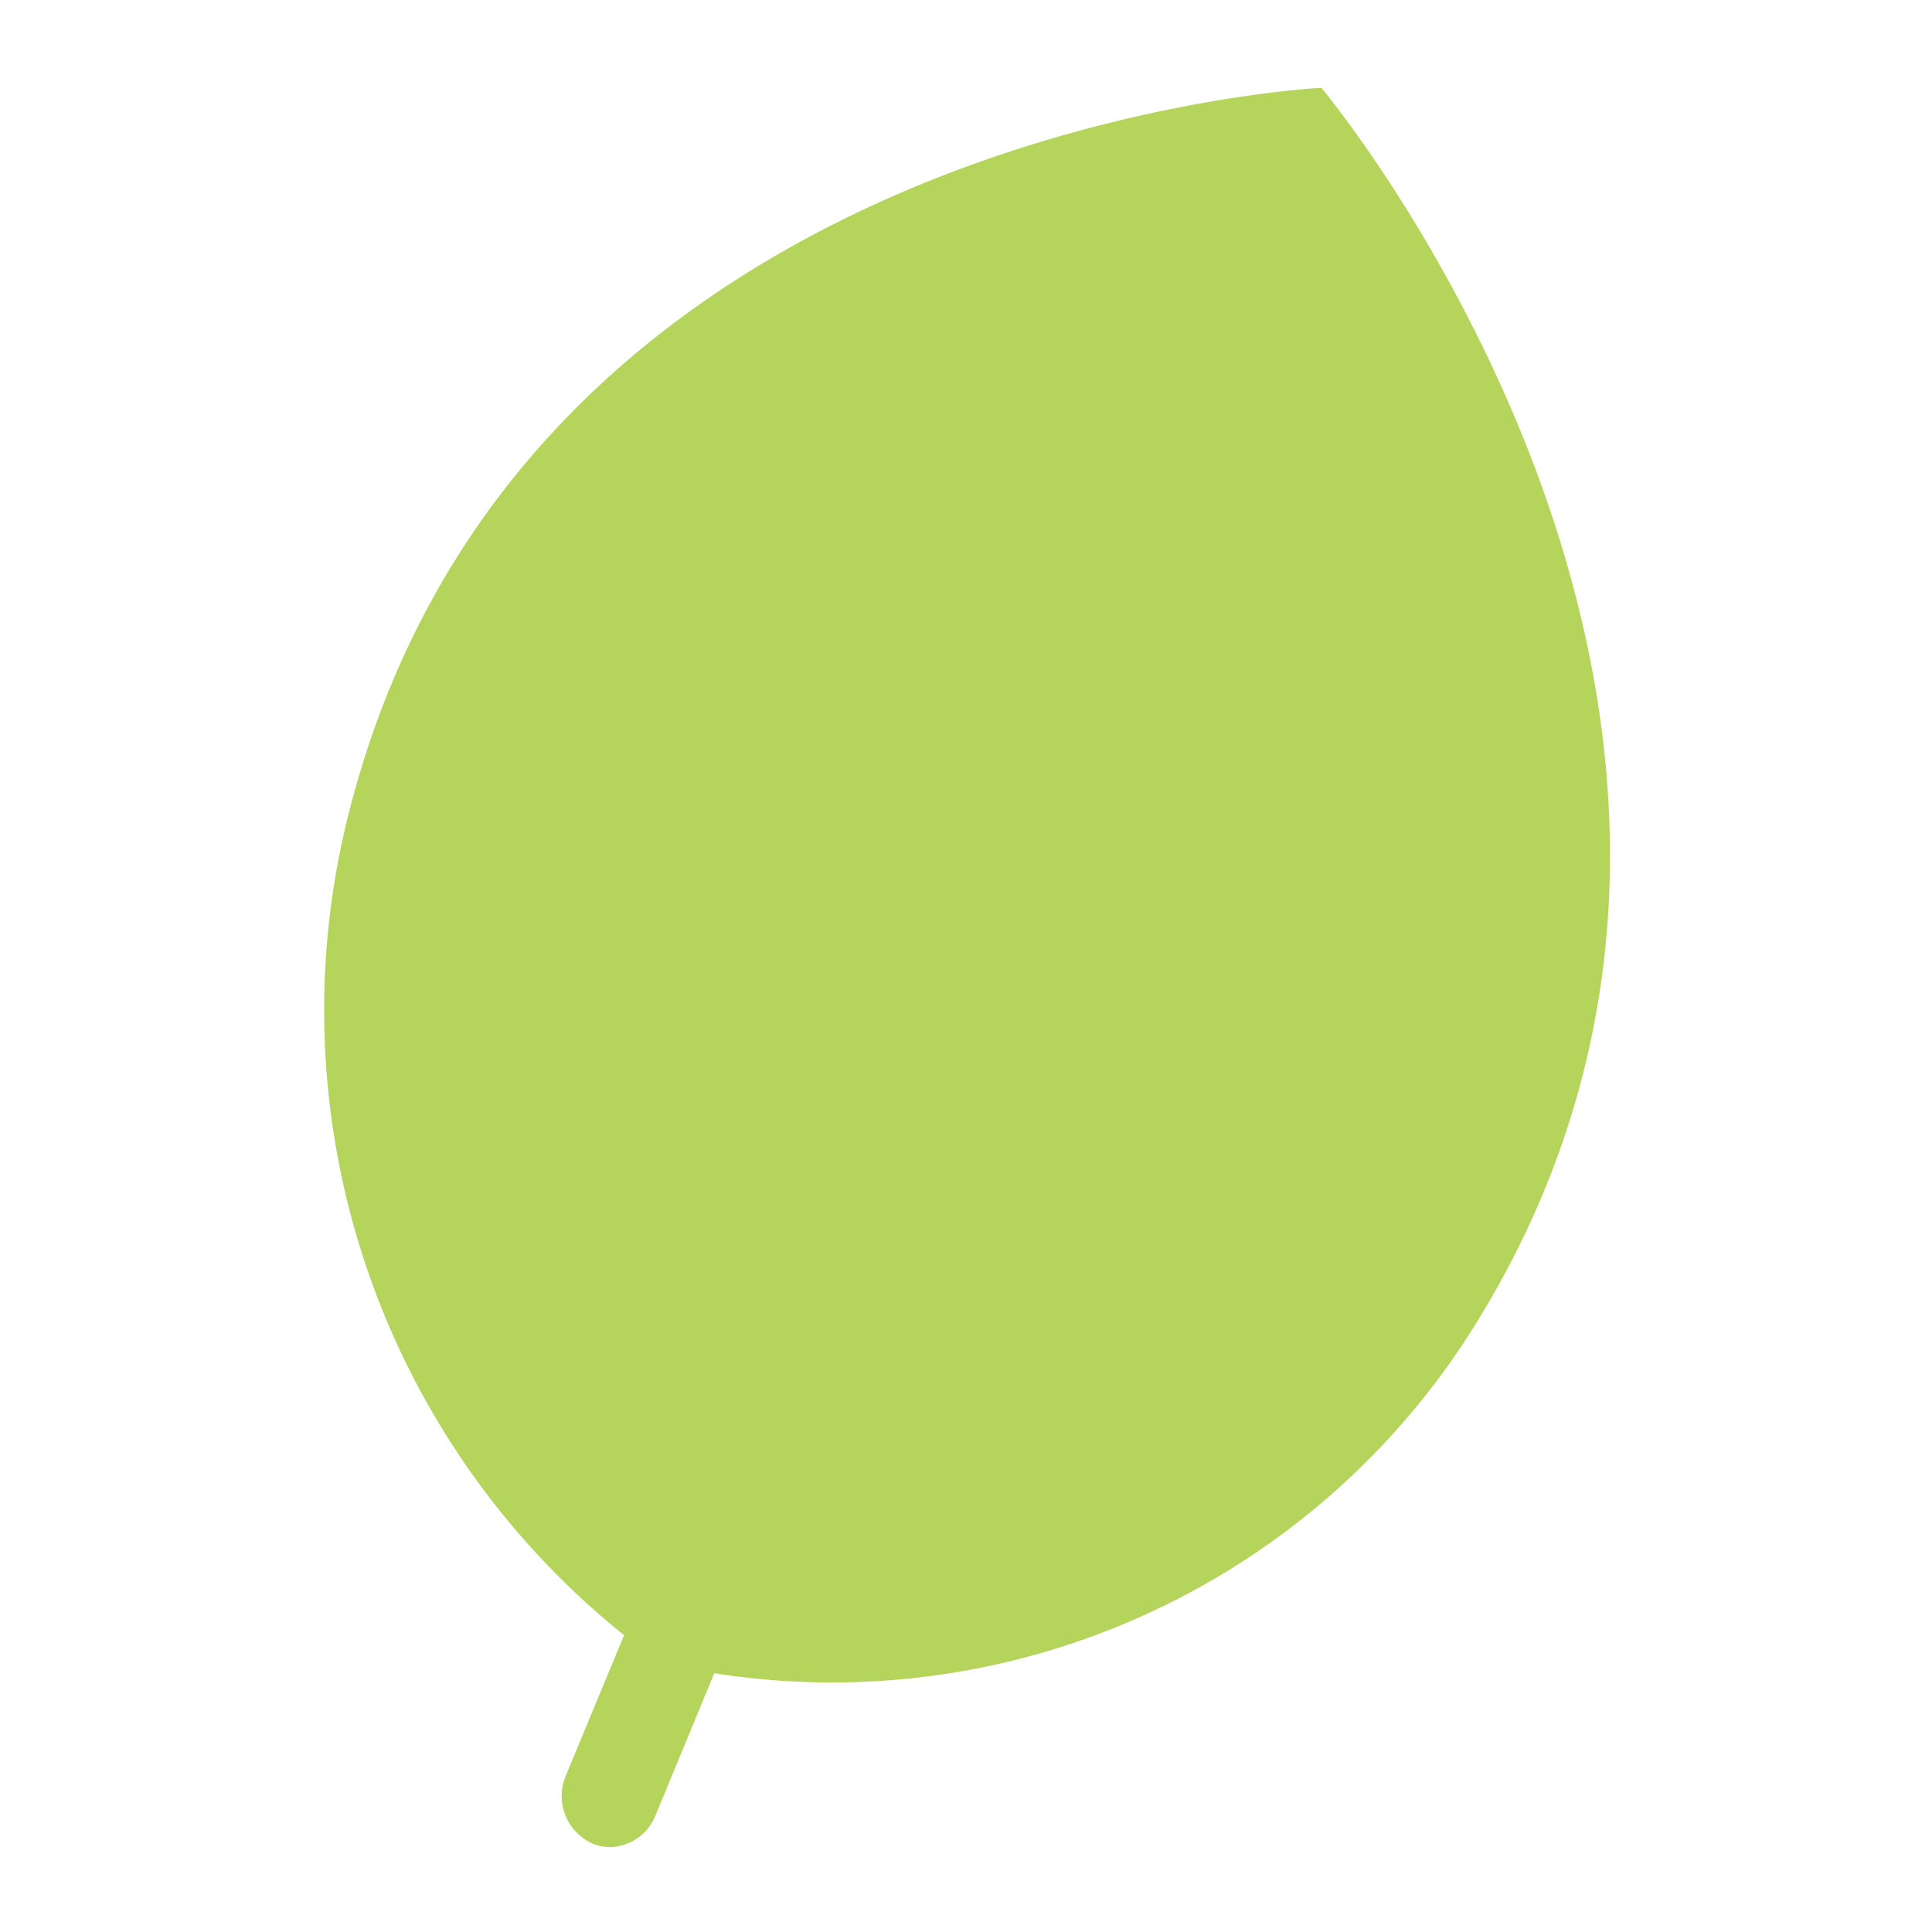 <svg xmlns="http://www.w3.org/2000/svg" width="33" height="33" viewBox="0 0 33 33"><defs><style>.a{fill:#fff;}.b{fill:#b5d45c;}</style></defs><rect class="a" width="33" height="33"/><path class="b" d="M22.57,1.5S8.83,2.17,5.93,14a13.68,13.68,0,0,0,4.73,13.93l-1,2.41a.89.89,0,0,0,.44,1.14.78.78,0,0,0,.33.07A.86.86,0,0,0,11.2,31l1-2.42a12.93,12.93,0,0,0,13.07-6.07C31.55,12.21,22.57,1.5,22.57,1.5Z"/></svg>